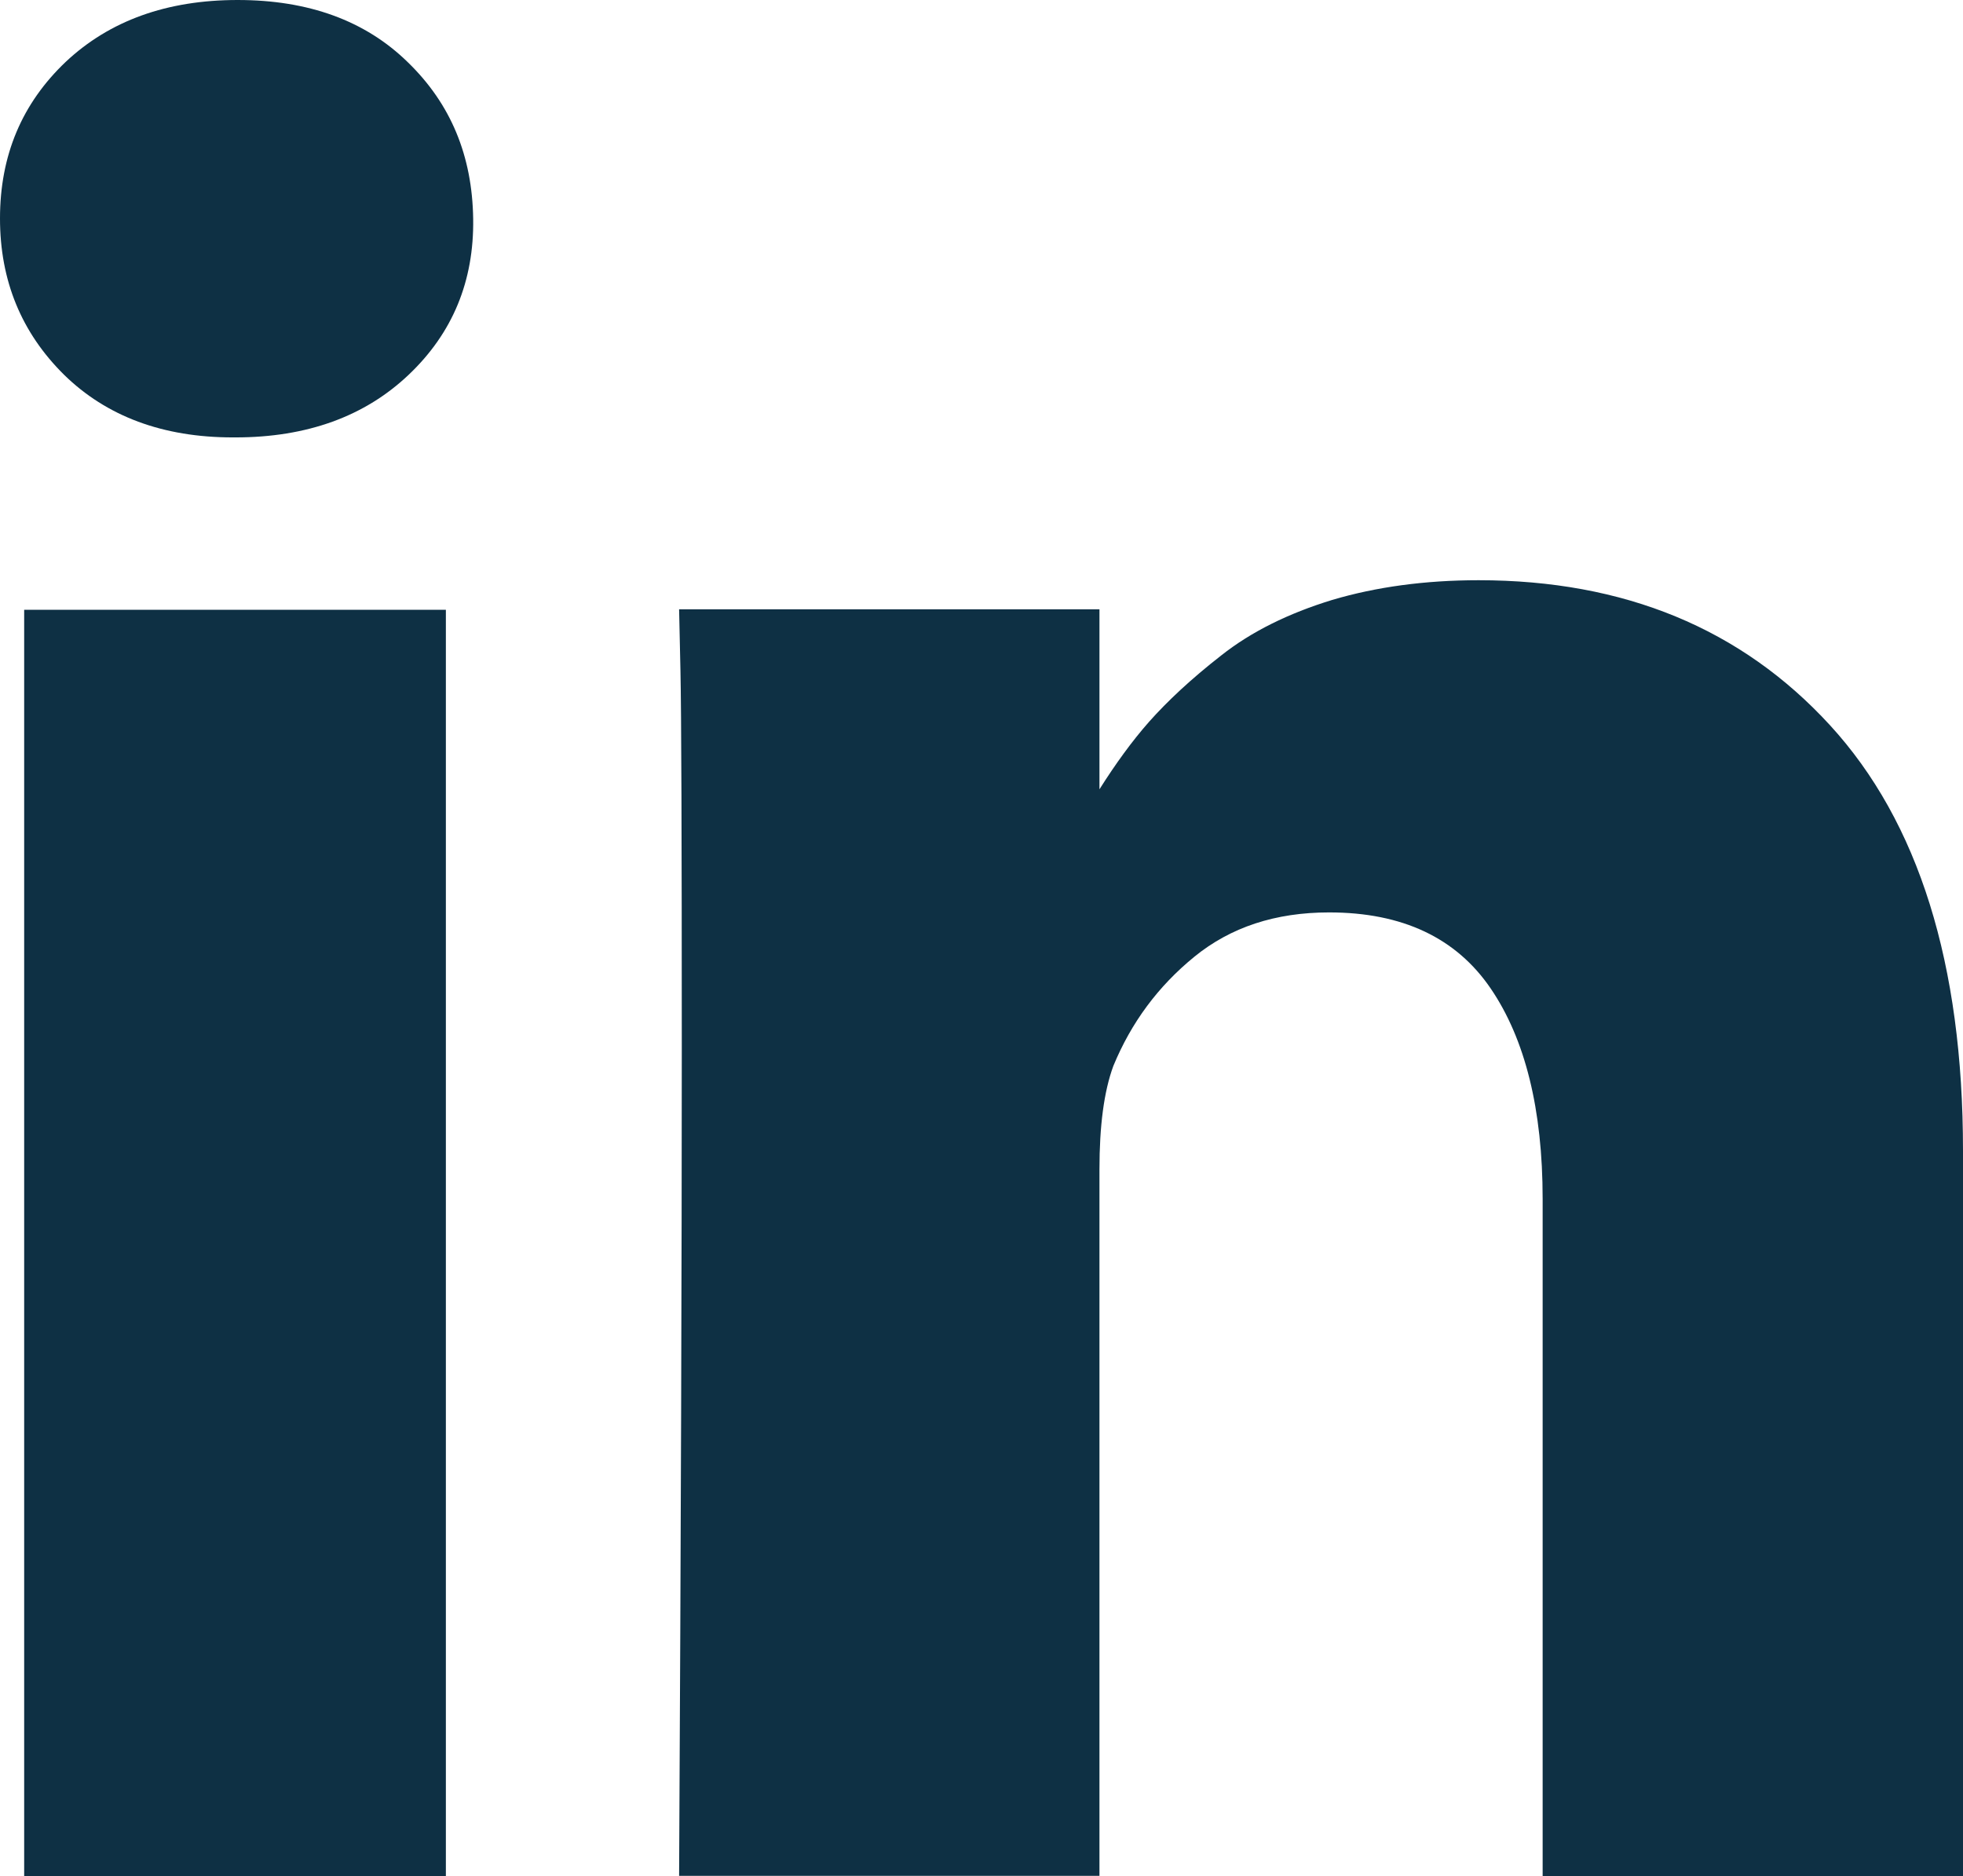 <svg fill="#0E3044" xmlns="http://www.w3.org/2000/svg" viewBox="0 9.7 438.5 419.1">
	<path d="M5.4 145.9h94.2v282.9H5.4zM408.8 171.7c-19.8-21.6-46-32.4-78.5-32.4-12 0-22.9 1.5-32.7 4.4-9.8 3-18.1 7.1-24.8 12.4-6.8 5.3-12.1 10.3-16.1 14.8-3.8 4.3-7.5 9.4-11.1 15.1v-40.2h-93.9l.3 13.7c.2 9.1.3 37.3.3 84.5s-.2 108.8-.6 184.7h93.9V270.9c0-9.7 1-17.4 3.1-23.1 4-9.7 10-17.8 18.1-24.4 8.1-6.6 18.1-9.9 30.1-9.9 16.4 0 28.4 5.7 36.1 17 7.7 11.3 11.6 27 11.6 47v151.3h93.9V266.7c0-41.7-9.9-73.4-29.7-95zM53.1 9.7c-15.8 0-28.6 4.6-38.4 13.8C4.9 32.8 0 44.4 0 58.5 0 72.4 4.8 84 14.3 93.4c9.5 9.3 22.1 14 37.7 14h.6c16 0 28.9-4.7 38.7-14 9.8-9.3 14.6-20.9 14.4-34.8-.2-14.1-5-25.7-14.6-35-9.5-9.3-22.2-13.9-38-13.9z"/>
</svg>